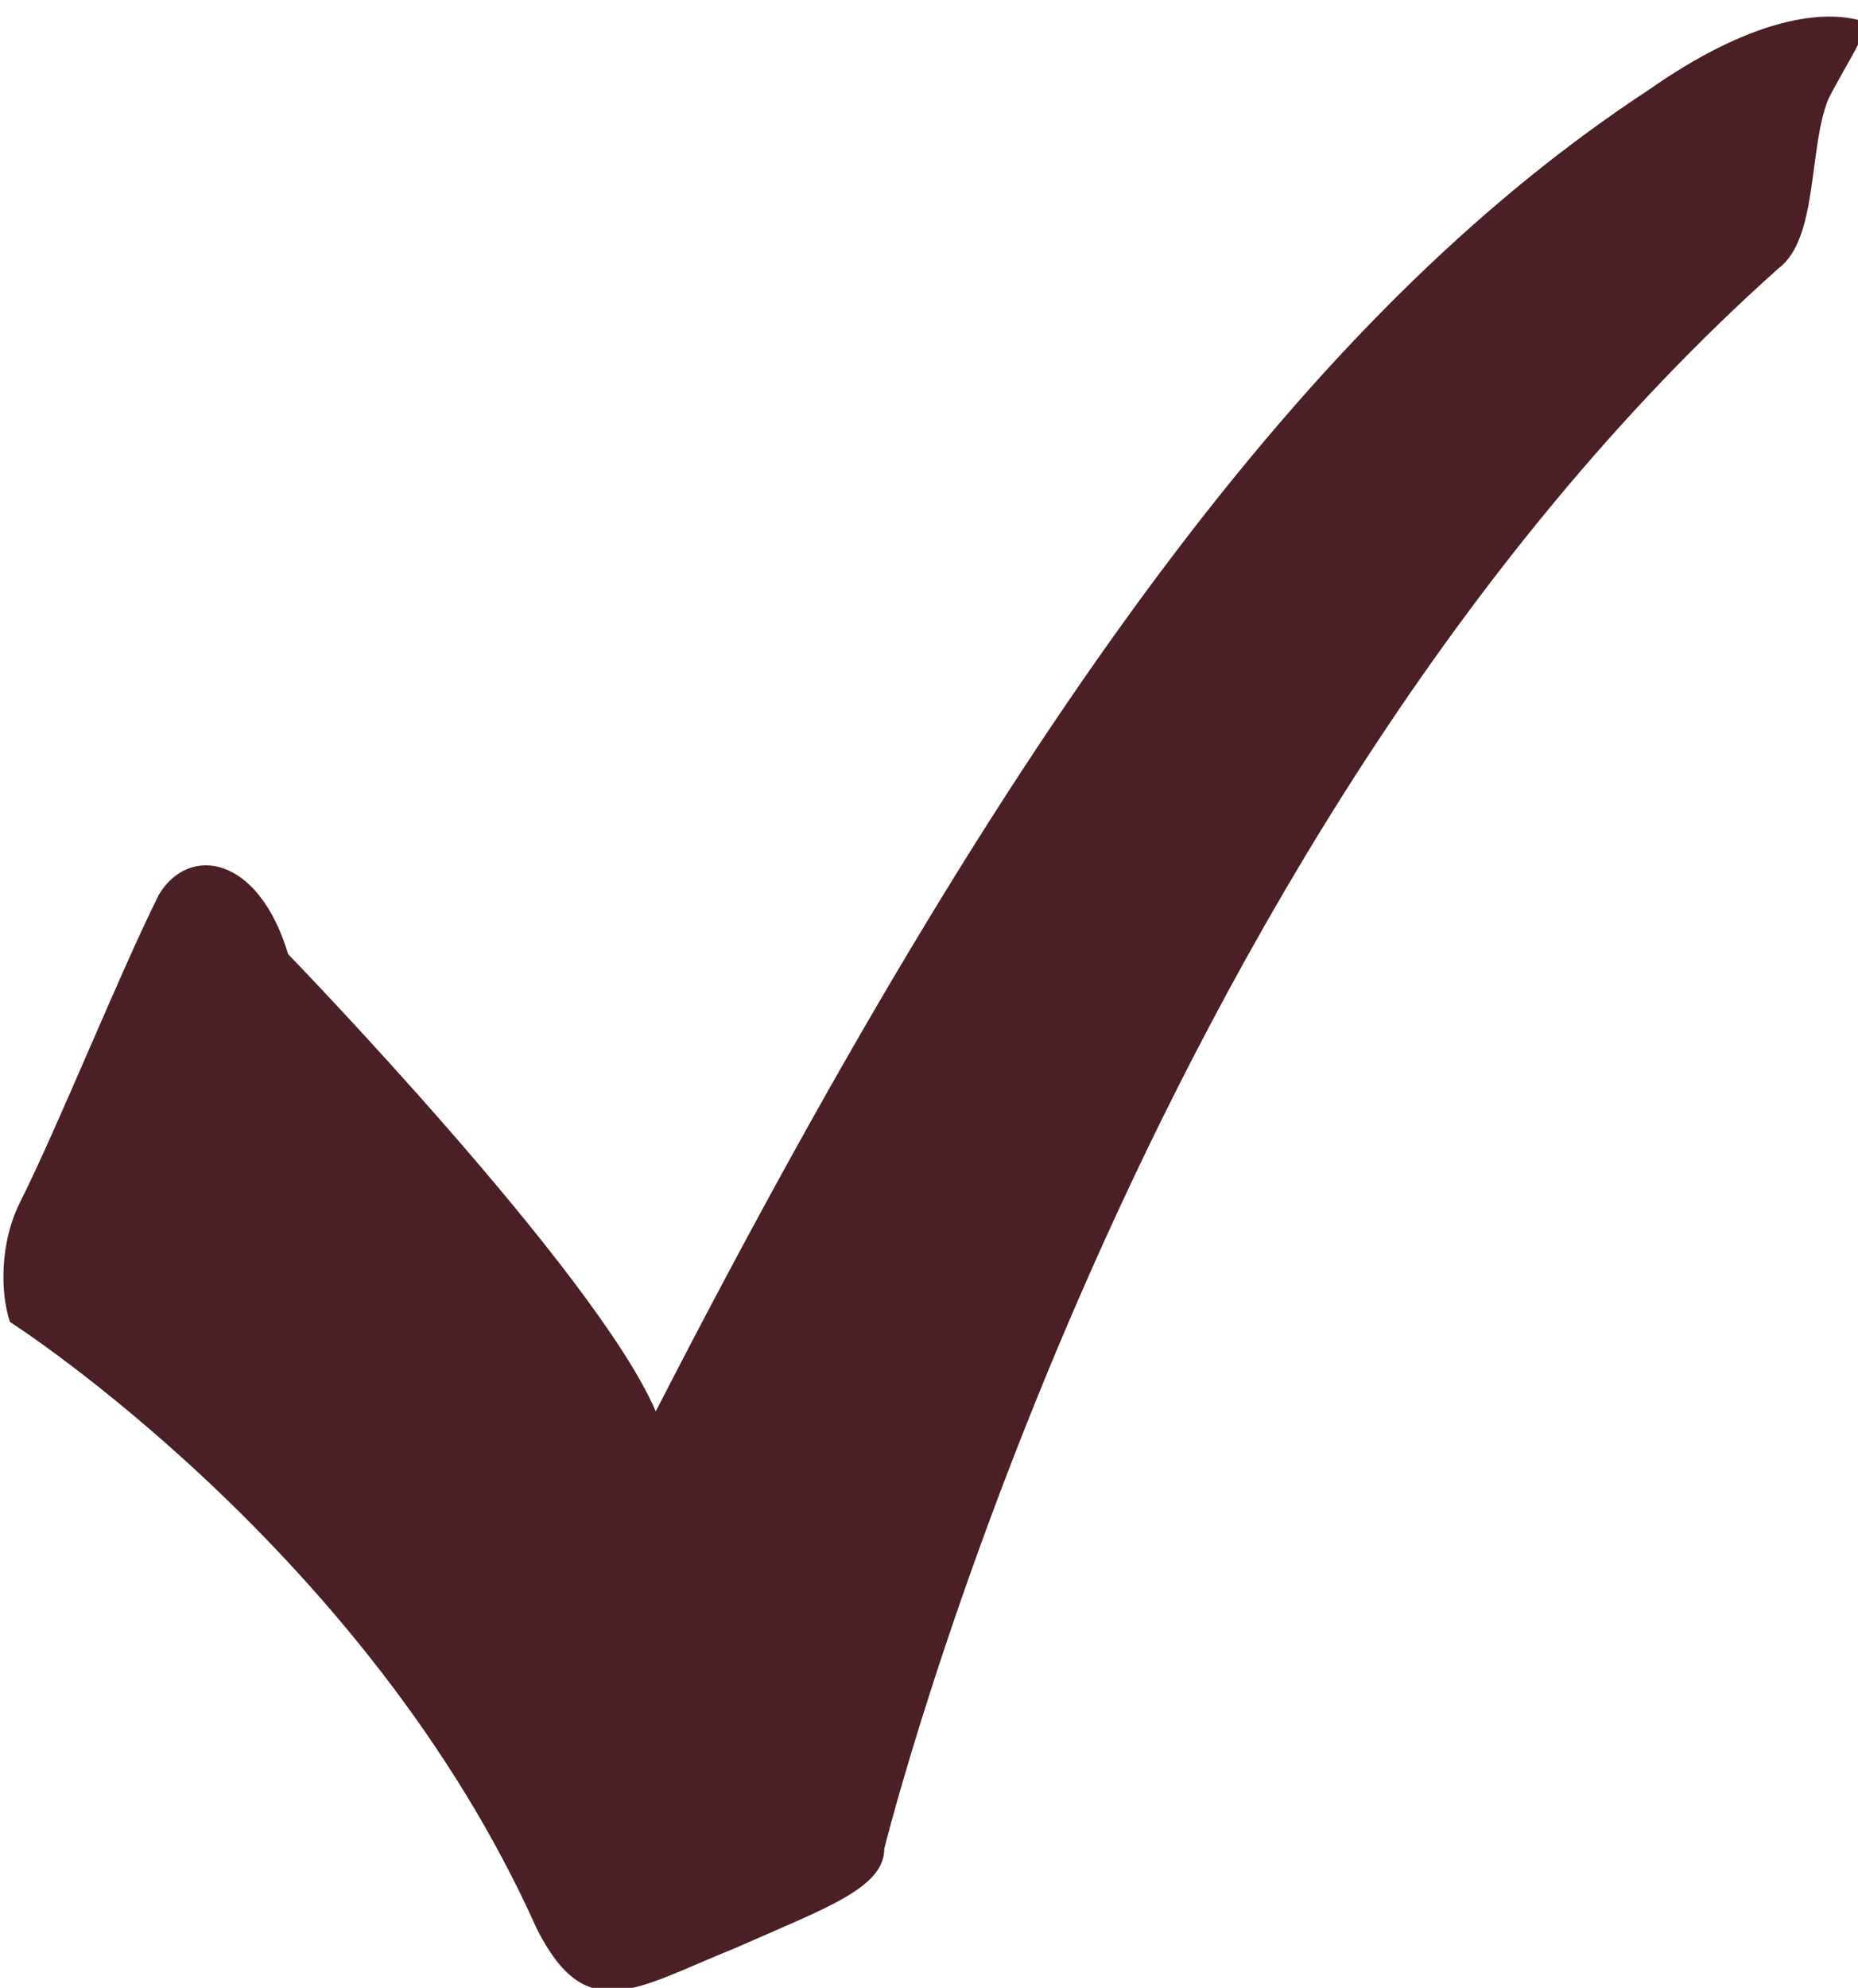 <?xml version="1.0" encoding="utf-8"?>
<!-- Generator: Adobe Illustrator 28.3.0, SVG Export Plug-In . SVG Version: 6.00 Build 0)  -->
<svg version="1.1" id="Layer_1" xmlns="http://www.w3.org/2000/svg" xmlns:xlink="http://www.w3.org/1999/xlink" x="0px" y="0px" viewBox="0 0 18.7 20" style="enable-background:new 0 0 18.7 20;" xml:space="preserve">
  <style type="text/css">
	.st0{fill:#4A1F25;}
</style>
  <path class="st0" d="M6.6,14.2L6.6,14.2c-0.6-1.4-3.7-4.6-3.7-4.6c-0.3-1-1-1.1-1.3-0.6c-0.4,0.8-1,2.3-1.4,3.1
	C0,12.5,0,13,0.1,13.3c0,0,3.6,2.3,5.3,6.1c0.5,1,1,0.6,2,0.2c0.9-0.4,1.5-0.6,1.5-1c0,0,2.5-10.1,9-15.9c0.4-0.3,0.3-1.2,0.5-1.7
	c0.2-0.4,0.5-0.8,0.3-0.8c-0.4-0.1-1.1,0-2.1,0.7C13.4,3,10.4,6.8,6.6,14.2z" />
</svg>